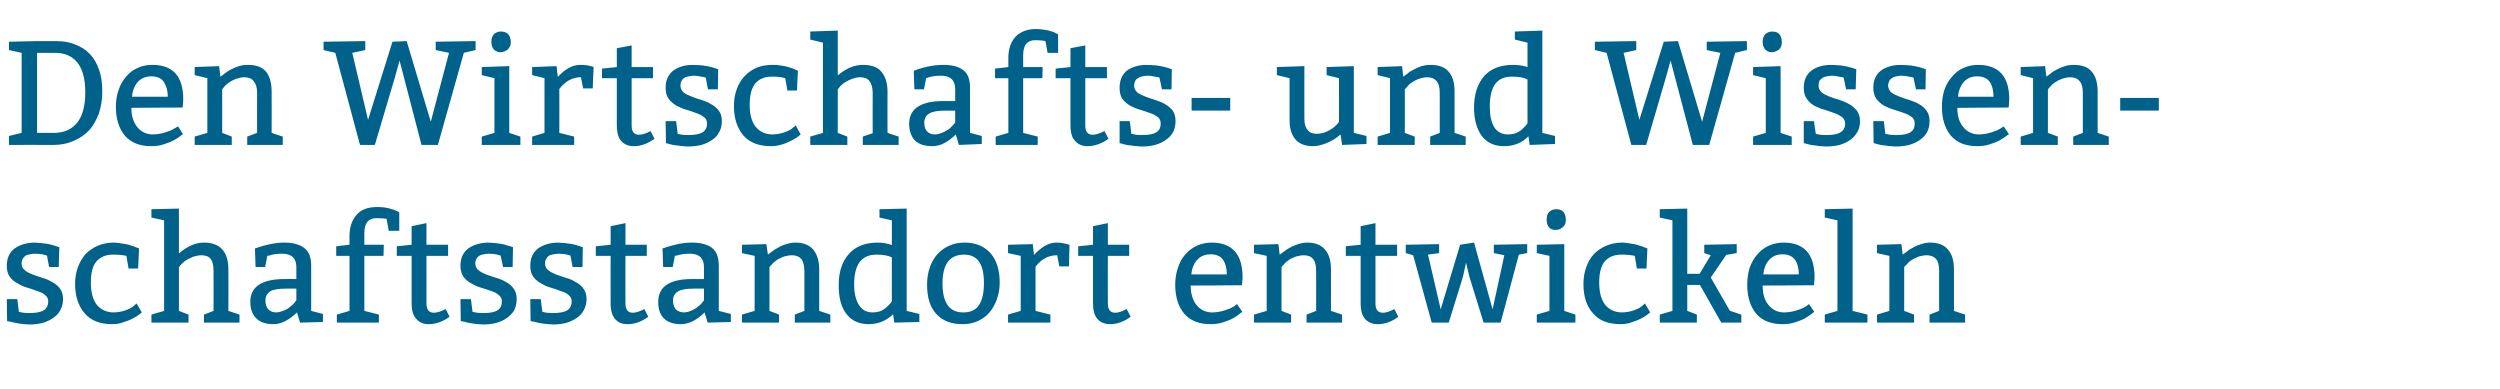 <?xml version="1.0" standalone="no"?><!DOCTYPE svg PUBLIC "-//W3C//DTD SVG 1.1//EN" "http://www.w3.org/Graphics/SVG/1.1/DTD/svg11.dtd"><svg xmlns="http://www.w3.org/2000/svg" version="1.1" width="809px" height="125.8px" viewBox="0 -2 809 125.8" style="top:-2px"><desc>Den Wirtschafts- und Wissenschaftsstandort entwickeln</desc><defs/><g id="Polygon72227"><path d="m2.2 94.8h3.4l.5 4.1c.3.1.8.2 1.5.3c.7.1 1.4.1 2 .1c2.1 0 3.6-.3 4.6-.9c.9-.6 1.4-1.6 1.4-2.9c0-.8-.3-1.5-1-2c-.6-.6-1.5-1-2.5-1.3c-1-.4-2-.7-3.2-1.1c-1.2-.3-2.2-.8-3.2-1.4c-1-.5-1.9-1.2-2.5-2.1c-.7-.9-1-2.1-1-3.6c0-2.4.8-4.2 2.4-5.5c1.6-1.2 3.7-1.9 6.4-2c1.1.1 2.2.1 3.4.3c1.2.1 2.4.4 3.6.8c-.01-.02 1.2.4 1.2.4l-.2 6.4h-3.1s-.74-3.7-.7-3.7c-.3-.1-.8-.2-1.5-.4c-.8-.1-1.5-.2-2.4-.2c-.6 0-1.1.1-1.6.2c-.5.1-1 .2-1.4.4c-.4.3-.7.6-.9 1c-.3.4-.4.9-.4 1.5c0 1 .3 1.7 1 2.2c.6.6 1.5 1 2.5 1.4c1 .4 2 .7 3.2 1.1c1.2.3 2.2.8 3.2 1.4c1 .5 1.9 1.2 2.5 2.1c.7.9 1 2 1 3.4c0 1.3-.3 2.5-.9 3.6c-.5 1-1.3 1.8-2.3 2.5c-1 .7-2.1 1.2-3.4 1.6c-1.3.3-2.7.5-4.2.5c-.5 0-1.1-.1-1.7-.1c-.6-.1-1.1-.1-1.7-.2c-.6-.1-1.1-.2-1.6-.3c-.5-.1-.9-.2-1.2-.3c-.04.04-1.1-.2-1.1-.2l-.1-7.1zm42.5-9.9h-3.1s-.71-4.06-.7-4.1c-1.3-.3-2.7-.4-4.3-.4c-2.3 0-4.1.7-5.4 2.2c-1.2 1.4-1.8 3.7-1.8 6.8c0 3.1.6 5.5 1.9 7.2c1.3 1.6 3.2 2.5 5.5 2.5c.7 0 1.3-.1 2-.2c.7-.1 1.3-.3 1.9-.5c.6-.2 1.1-.5 1.6-.7c.5-.3.8-.5 1.1-.8c.03.01.8-.7.8-.7l1.7 2.9l-.5.4c-.4.3-.9.7-1.6 1.1c-.7.4-1.4.8-2.2 1.1c-.8.3-1.7.6-2.6.9c-.9.2-1.8.3-2.7.3c-3.9 0-6.8-1.1-8.9-3.5c-2-2.3-3.1-5.5-3.1-9.5c0-2 .3-3.8.9-5.4c.6-1.7 1.5-3.1 2.5-4.3c1.1-1.1 2.4-2 4-2.7c1.5-.6 3.2-1 5.1-1c.6 0 1.3.1 2 .2l1.9.3c.7.1 1.3.3 1.8.5c.6.1 1 .3 1.4.5c.01-.04 1.1.4 1.1.4l-.3 6.5zm13.2-19.4s-.03 14.48 0 14.5c2.7-2.3 5.4-3.5 8.1-3.5c2.7 0 4.7.8 6 2.3c1.3 1.5 1.9 3.6 1.9 6.4c.05-.04 0 13.4 0 13.4l3.6 1.2v2.6H66v-2.6l3.1-1.2s.05-12.96 0-13c0-1.7-.3-3-.9-3.8c-.6-.8-1.7-1.2-3-1.2c-.7 0-1.4.1-2 .3c-.6.1-1.2.4-1.8.7c-.6.2-1.1.6-1.6.9c-.4.3-.8.7-1.1 1c.04-.02-.8.9-.8.9v14.2l3.1 1.2v2.6h-12v-2.6l4.1-1.2V69.3l-4.1-.9v-2.7l8.9-.2zm24.6 12.9c3.4-1.2 6.6-1.9 9.5-1.9c2.8 0 4.9.6 6.4 1.7c1.6 1.2 2.3 3.1 2.3 5.8v14.6l3.8 1v2.6l-7.4.2l-1-3.3c-2.6 2.5-5.1 3.8-7.6 3.8c-2.5 0-4.3-.6-5.6-1.9c-1.2-1.2-1.9-3-1.9-5.3c0-4.9 3.7-7.4 11.1-7.4c-.03-.02 3.8 0 3.8 0v-3.9c0-2.8-1.5-4.3-4.6-4.3c-1.7 0-3.1.2-4.2.6c-.02-.05-.6.1-.6.1l-.7 3.6h-3.1s-.23-5.96-.2-6zm13.4 13h-3.4c-2.4 0-4.1.3-5.1.9c-1 .7-1.5 1.6-1.5 2.9c0 1.3.3 2.2.9 2.9c.6.6 1.5 1 2.6 1c.5 0 1.1-.1 1.6-.3c.6-.2 1.1-.4 1.7-.7c.5-.3 1-.6 1.4-1c.4-.3.7-.6 1-.9l.8-1v-3.8zm12.9-13.7l4.3-.5v-2.8c0-2.9.8-5.2 2.3-6.9c1.5-1.7 3.7-2.5 6.6-2.5c1.3 0 2.6.1 3.8.4c1.2.3 2.1.6 2.6.9c-.03-.04.8.4.8.4v6h-3.4l-.7-3.9c-.8-.1-1.9-.2-3.3-.2c-2.6 0-3.9 1.6-3.9 4.8v3.8h6.3l-.1 3.6h-6.2v17.8l4.7 1.2v2.6H109v-2.6l4.1-1.2V80.8h-4.3v-3.1zm29.2-7.5v7h7v3.6h-7s.02 15.44 0 15.4c0 2 .8 3 2.4 3c1 0 2.3-.4 3.8-1.2l1.3 2.5c-2.2 1.6-4.5 2.4-6.8 2.4c-1.6 0-2.9-.5-3.9-1.6c-1.1-1.1-1.6-2.8-1.6-5.3c.02-.04 0-15.2 0-15.2h-4.8v-3.1l4.8-.5v-6l4.8-1zm11 24.6h3.4s.53 4.08.5 4.1c.4.1.9.2 1.5.3c.7.1 1.4.1 2.1.1c2.1 0 3.6-.3 4.5-.9c1-.6 1.4-1.6 1.4-2.9c0-.8-.3-1.5-1-2c-.6-.6-1.4-1-2.4-1.3c-1-.4-2.1-.7-3.3-1.1c-1.1-.3-2.2-.8-3.2-1.4c-1-.5-1.8-1.2-2.5-2.1c-.6-.9-1-2.1-1-3.6c0-2.4.8-4.2 2.4-5.5c1.6-1.2 3.8-1.9 6.4-2c1.1.1 2.3.1 3.5.3c1.1.1 2.3.4 3.5.8c.03-.02 1.2.4 1.2.4l-.1 6.4h-3.1l-.8-3.7c-.3-.1-.8-.2-1.5-.4c-.7-.1-1.5-.2-2.3-.2c-.6 0-1.2.1-1.7.2c-.5.1-.9.2-1.3.4c-.4.3-.8.6-1 1c-.2.4-.4.9-.4 1.5c0 1 .4 1.7 1 2.2c.7.6 1.5 1 2.5 1.4c1 .4 2.1.7 3.2 1.1c1.2.3 2.3.8 3.3 1.4c1 .5 1.8 1.2 2.4 2.1c.7.9 1 2 1 3.4c0 1.3-.3 2.5-.8 3.6c-.6 1-1.4 1.8-2.4 2.5c-.9.7-2.1 1.2-3.4 1.6c-1.3.3-2.6.5-4.1.5c-.6 0-1.1-.1-1.7-.1c-.6-.1-1.2-.1-1.8-.2l-1.6-.3c-.5-.1-.9-.2-1.2-.3c0 .04-1.1-.2-1.1-.2l-.1-7.1zm22.6 0h3.4l.5 4.1c.3.1.8.2 1.5.3c.7.1 1.4.1 2.1.1c2 0 3.5-.3 4.5-.9c.9-.6 1.4-1.6 1.4-2.9c0-.8-.3-1.5-1-2c-.6-.6-1.5-1-2.5-1.3c-.9-.4-2-.7-3.2-1.1c-1.2-.3-2.2-.8-3.2-1.4c-1-.5-1.8-1.2-2.5-2.1c-.7-.9-1-2.1-1-3.6c0-2.4.8-4.2 2.4-5.5c1.6-1.2 3.7-1.9 6.4-2c1.1.1 2.3.1 3.4.3c1.2.1 2.4.4 3.6.8c0-.02 1.2.4 1.2.4l-.1 6.4h-3.2s-.73-3.7-.7-3.7c-.3-.1-.8-.2-1.5-.4c-.8-.1-1.5-.2-2.4-.2c-.5 0-1.1.1-1.6.2c-.5.1-1 .2-1.4.4c-.4.3-.7.6-.9 1c-.3.4-.4.9-.4 1.5c0 1 .3 1.7 1 2.2c.7.6 1.5 1 2.5 1.4c1 .4 2 .7 3.2 1.1c1.2.3 2.3.8 3.2 1.4c1 .5 1.9 1.2 2.5 2.1c.7.9 1 2 1 3.4c0 1.3-.3 2.5-.9 3.6c-.5 1-1.3 1.8-2.3 2.5c-1 .7-2.1 1.2-3.4 1.6c-1.3.3-2.7.5-4.1.5c-.6 0-1.2-.1-1.7-.1c-.6-.1-1.2-.1-1.8-.2c-.6-.1-1.1-.2-1.6-.3c-.5-.1-.9-.2-1.2-.3c-.03.04-1.1-.2-1.1-.2l-.1-7.1zm30.8-24.6v7h6.9v3.6h-6.9s-.04 15.44 0 15.4c0 2 .8 3 2.4 3c1 0 2.2-.4 3.7-1.2l1.3 2.5c-2.2 1.6-4.4 2.4-6.7 2.4c-1.7 0-3-.5-4-1.6c-1-1.1-1.5-2.8-1.5-5.3c-.04-.04 0-15.2 0-15.2h-4.8v-3.1l4.8-.5v-6l4.8-1zm12 8.2c3.4-1.2 6.6-1.9 9.5-1.9c2.8 0 5 .6 6.5 1.7c1.5 1.2 2.2 3.1 2.2 5.8c.02-.04 0 14.6 0 14.6l3.9 1v2.6l-7.5.2s-.98-3.33-1-3.3c-2.5 2.5-5.1 3.8-7.6 3.8c-2.5 0-4.3-.6-5.6-1.9c-1.2-1.2-1.8-3-1.8-5.3c0-4.9 3.6-7.4 11-7.4c-.01-.02 3.8 0 3.8 0c0 0 .02-3.86 0-3.9c0-2.8-1.5-4.3-4.5-4.3c-1.8 0-3.2.2-4.3.6c0-.05-.6.1-.6.1l-.7 3.6h-3.1s-.21-5.96-.2-6zm13.4 13h-3.3c-2.4 0-4.1.3-5.1.9c-1.1.7-1.6 1.6-1.6 2.9c0 1.3.3 2.2.9 2.9c.6.6 1.5 1 2.6 1c.5 0 1.1-.1 1.7-.3c.5-.2 1.1-.4 1.6-.7c.5-.3 1-.6 1.4-1c.4-.3.8-.6 1-.9l.8-1v-3.8zM248 77s.47 3.41.5 3.4c.3-.2.7-.6 1.3-1c.6-.5 1.3-.9 2.1-1.3c.7-.5 1.6-.8 2.5-1.1c1-.3 2-.5 3-.5c2.6 0 4.5.8 5.8 2.3c1.2 1.5 1.9 3.6 1.9 6.4c-.03-.04 0 13.4 0 13.4l3.6 1.2v2.6h-11.5v-2.6l3.1-1.2s-.03-12.96 0-13c0-1.7-.4-3-1-3.8c-.7-.8-1.7-1.2-3.1-1.2c-.7 0-1.3.1-2 .3c-.7.1-1.3.4-1.8.7c-.6.2-1.1.6-1.5.9c-.4.3-.8.7-1.1 1l-.8.9v14.2l3.1 1.2v2.6h-12v-2.6l4.1-1.2V80.8l-4.1-.9v-2.7l7.9-.2zm45.4-11.5v33.1l4.1 1v2.6l-8.1.2s-.42-2.7-.4-2.7c-2.2 2.1-4.8 3.2-7.9 3.2c-3.1 0-5.5-1.1-7.2-3.3c-1.7-2.2-2.5-5.3-2.5-9.3c0-4.1 1-7.5 3.2-10c2.1-2.5 5.3-3.8 9.5-3.8c1.6 0 3.1.3 4.5.8c.05-.01 0-8 0-8l-4-.9v-2.7l8.8-.2zm-7 32.3c1-.8 1.8-1.6 2.2-2.3V81.3c-1.1-.6-2.8-.9-5-.9c-4.8 0-7.2 3.2-7.2 9.6c0 2.8.5 5 1.5 6.6c1 1.7 2.5 2.5 4.5 2.5c1.6 0 2.9-.4 4-1.3zm13.6-7.7c0-2 .3-3.9.9-5.6c.6-1.7 1.4-3.1 2.5-4.3c1.1-1.2 2.4-2.1 3.8-2.7c1.5-.7 3.2-1 5-1c3.5 0 6.3 1.2 8.3 3.4c2 2.3 3 5.5 3 9.5c0 2-.3 3.8-.9 5.4c-.6 1.7-1.4 3.1-2.4 4.3c-1 1.2-2.3 2.1-3.8 2.8c-1.5.7-3.1 1-5 1c-3.6 0-6.4-1.1-8.4-3.3c-2-2.1-3-5.3-3-9.5zm18.4-.6c0-6.1-2.1-9.1-6.4-9.1c-4.7 0-7 3.1-7 9.3c0 6.3 2.2 9.4 6.7 9.4c2.4 0 4.1-.8 5.1-2.4c1.1-1.6 1.6-4 1.6-7.2zM334.2 77s.39 3.51.4 3.5c2.4-2.6 4.8-4 7.2-4c1.3 0 2.6.2 3.8.6l.5.1l-.2 7h-3.1s-.73-3.6-.7-3.6c-2.8 0-5.1 1.2-7 3.7c.01.04 0 14.3 0 14.3l4.8 1.2v2.6h-13.7v-2.6l4.1-1.2V80.8l-4.1-.9v-2.7l8-.2zm24.3-6.8v7h6.9v3.6h-6.9s-.04 15.44 0 15.4c0 2 .8 3 2.4 3c1 0 2.2-.4 3.7-1.2l1.3 2.5c-2.2 1.6-4.4 2.4-6.7 2.4c-1.6 0-3-.5-4-1.6c-1-1.1-1.5-2.8-1.5-5.3c-.03-.04 0-15.2 0-15.2h-4.8v-3.1l4.8-.5v-6l4.8-1zm43.4 20.1s-16.57.14-16.6.1c0 2.7.7 4.8 1.9 6.3c1.3 1.6 3 2.4 5.1 2.4c.7 0 1.4-.1 2.1-.2c.7-.1 1.4-.3 2-.5c.6-.2 1.2-.4 1.7-.6c.5-.3.9-.5 1.3-.7c-.01-.04.9-.7.9-.7l1.7 2.5c-1.1.9-2.1 1.6-3 2.1c-.9.5-2 .9-3.2 1.3c-1.2.4-2.6.6-4 .6c-3.8 0-6.6-1.1-8.6-3.4c-1.9-2.3-2.9-5.4-2.9-9.4c0-2 .3-3.8.9-5.5c.5-1.6 1.3-3.1 2.4-4.3c1-1.2 2.3-2.1 3.7-2.8c1.4-.6 3-1 4.7-1c6.8 0 10.1 3.8 10.1 11.3c.02 0-.2 2.5-.2 2.5zm-16.4-3.5H397c0-1.9-.4-3.5-1.2-4.7c-.8-1.2-2.2-1.8-4-1.8c-1.9 0-3.3.6-4.4 1.8c-1.1 1.2-1.7 2.8-1.9 4.7zm28.2-9.8s.43 3.41.4 3.4c.4-.2.8-.6 1.4-1c.6-.5 1.2-.9 2-1.3c.8-.5 1.7-.8 2.6-1.1c.9-.3 1.9-.5 3-.5c2.5 0 4.5.8 5.7 2.3c1.3 1.5 1.9 3.6 1.9 6.4c.03-.04 0 13.4 0 13.4l3.6 1.2v2.6h-11.5v-2.6l3.1-1.2s.04-12.96 0-13c0-1.7-.3-3-1-3.8c-.6-.8-1.7-1.2-3-1.2c-.7 0-1.4.1-2 .3c-.7.1-1.3.4-1.9.7c-.5.2-1 .6-1.4.9c-.5.3-.8.7-1.1 1c-.02-.02-.8.9-.8.9v14.2l3.1 1.2v2.6h-12v-2.6l4.1-1.2V80.8l-4.1-.9v-2.7l7.9-.2zm31.4-6.8v7h7v3.6h-7v15.4c0 2 .8 3 2.4 3c1 0 2.3-.4 3.7-1.2l1.3 2.5c-2.1 1.6-4.4 2.4-6.7 2.4c-1.6 0-2.9-.5-4-1.6c-1-1.1-1.5-2.8-1.5-5.3V80.8h-4.8v-3.1l4.8-.5v-6l4.8-1zm20.6 6.8v2.9l-3.6.5l4.1 17.7l6.3-20.9l4.5-.7l6 21.6l3.8-17.5l-3.4-.7v-2.7l10.8-.2v2.9l-2.7.5l-5.9 22h-5.5l-4.6-14.8l-1.1-4.6l-1 4.6l-4.6 14.8h-5.5l-6-21.8l-2.4-.7v-2.7l10.8-.2zm37.9-11.3c2.1 0 3.1 1.2 3.1 3.6c0 1-.4 1.8-1.1 2.3c-.7.6-1.4.8-2.2.8c-.9 0-1.6-.2-2.1-.8c-.6-.6-.8-1.5-.8-2.5c0-1.1.2-1.9.8-2.5c.6-.6 1.4-.9 2.3-.9zm2.6 11.3v21.6l3.6 1.2v2.6h-12.5v-2.6l4.1-1.2V80.8l-4.1-.9v-2.7l8.9-.2zm26.6 7.9h-3.1s-.72-4.06-.7-4.1c-1.3-.3-2.7-.4-4.3-.4c-2.3 0-4.1.7-5.4 2.2c-1.2 1.4-1.8 3.7-1.8 6.8c0 3.1.6 5.5 1.9 7.2c1.3 1.6 3.2 2.5 5.5 2.5c.7 0 1.3-.1 2-.2c.6-.1 1.3-.3 1.9-.5c.6-.2 1.1-.5 1.6-.7c.4-.3.8-.5 1.1-.8c.02.01.8-.7.8-.7l1.7 2.9l-.5.4c-.4.3-.9.7-1.6 1.1c-.7.4-1.4.8-2.2 1.1c-.8.3-1.7.6-2.6.9c-.9.2-1.8.3-2.7.3c-3.9 0-6.9-1.1-8.9-3.5c-2.1-2.3-3.1-5.5-3.1-9.5c0-2 .3-3.8.9-5.4c.6-1.7 1.4-3.1 2.5-4.3c1.1-1.1 2.4-2 4-2.7c1.5-.6 3.2-1 5.1-1c.6 0 1.3.1 2 .2l1.9.3c.7.1 1.3.3 1.8.5c.6.1 1 .3 1.4.5c0-.04 1.1.4 1.1.4l-.3 6.5zM546 65.5v21.1h4l3.6-6l-2.1-.7v-2.7L562 77v2.9l-3.4.6l-5 7.3l6.2 10.8h.1l3.6 1.2v2.6H557l-6.9-12.2H546v8.4l3.1 1.2v2.6h-12v-2.6l4.1-1.2V69.3l-4.1-.9v-2.7l8.9-.2zm41 24.8s-16.58.14-16.6.1c0 2.7.6 4.8 1.9 6.3c1.3 1.6 3 2.4 5.1 2.4c.7 0 1.4-.1 2.1-.2c.7-.1 1.4-.3 2-.5c.6-.2 1.2-.4 1.7-.6c.5-.3.9-.5 1.3-.7c-.02-.04.9-.7.9-.7l1.7 2.5c-1.1.9-2.1 1.6-3 2.1c-.9.5-2 .9-3.2 1.3c-1.2.4-2.6.6-4 .6c-3.8 0-6.6-1.1-8.6-3.4c-1.9-2.3-2.9-5.4-2.9-9.4c0-2 .3-3.8.8-5.5c.6-1.6 1.4-3.1 2.5-4.3c1-1.2 2.2-2.1 3.7-2.8c1.4-.6 3-1 4.7-1c6.8 0 10.1 3.8 10.1 11.3l-.2 2.5zm-16.4-3.5h11.5c0-1.9-.4-3.5-1.2-4.7c-.9-1.2-2.2-1.8-4.1-1.8c-1.8 0-3.2.6-4.3 1.8c-1.1 1.2-1.7 2.8-1.9 4.7zm28.9-21.3v33.1l4.8 1.2v2.6h-13.8v-2.6l4.1-1.2V69.3l-4.1-.9v-2.7l9-.2zM615.3 77l.4 3.4c.3-.2.8-.6 1.4-1c.5-.5 1.2-.9 2-1.3c.8-.5 1.6-.8 2.6-1.1c.9-.3 1.9-.5 2.9-.5c2.6 0 4.6.8 5.8 2.3c1.3 1.5 1.9 3.6 1.9 6.4c.01-.04 0 13.4 0 13.4l3.6 1.2v2.6h-11.5v-2.6l3.1-1.2s.02-12.96 0-13c0-1.7-.3-3-1-3.8c-.7-.8-1.7-1.2-3.1-1.2c-.6 0-1.3.1-2 .3c-.6.1-1.2.4-1.8.7c-.5.2-1 .6-1.5.9c-.4.3-.8.7-1 1c-.04-.02-.9.9-.9.9v14.2l3.2 1.2v2.6h-12v-2.6l4-1.2V80.8l-4-.9v-2.7l7.9-.2z" stroke="none" fill="#00628a"/></g><g id="Polygon72226"><path d="m12 41s5.51.02 5.5 0c3.2 0 5.6-1.1 7.4-3.2c1.8-2.2 2.7-5.5 2.7-9.9c0-4.4-.9-7.6-2.6-9.7c-1.7-2.1-4.1-3.1-7.2-3.1H12V41zm-9.1 3.9V42L7 41V15.1l-4.1-.9v-2.7l9.1-.2s5.99-.03 6 0c2.4 0 4.5.3 6.3 1.1c1.9.7 3.5 1.7 4.8 3.1c1.3 1.4 2.3 3.1 3 5.2c.7 2 1 4.3 1 6.9c0 2.7-.4 5-1.1 7.1c-.8 2.1-1.8 4-3.2 5.5c-1.4 1.5-3.1 2.6-5 3.4c-2 .9-4.1 1.3-6.5 1.3c-.03-.04-14.4 0-14.4 0zm56.2-12.1s-16.55.06-16.6.1c0 2.6.7 4.7 1.9 6.2c1.3 1.6 3 2.4 5.1 2.4c.7 0 1.4-.1 2.1-.2c.7-.1 1.4-.3 2-.5c.6-.2 1.2-.4 1.7-.6c.5-.3 1-.5 1.3-.7l1-.6s1.64 2.46 1.6 2.5c-1 .8-2 1.5-3 2c-.9.5-1.9.9-3.2 1.3c-1.2.4-2.5.6-4 .6c-3.8 0-6.6-1.1-8.6-3.4c-1.9-2.3-2.9-5.4-2.9-9.4c0-2 .3-3.8.9-5.4c.5-1.7 1.4-3.1 2.4-4.3c1-1.2 2.3-2.2 3.7-2.8c1.5-.7 3-1 4.8-1c6.7 0 10 3.7 10 11.2c.04.03-.2 2.6-.2 2.6zm-16.4-3.5h11.6c0-2-.5-3.6-1.3-4.8c-.8-1.2-2.2-1.8-4-1.8c-1.8 0-3.3.6-4.4 1.8c-1.1 1.3-1.7 2.8-1.9 4.8zm28.2-9.9s.45 3.44.4 3.4c.4-.2.8-.6 1.4-1c.6-.5 1.2-.9 2-1.3c.8-.4 1.7-.8 2.6-1.1c1-.3 1.9-.4 3-.4c2.6 0 4.5.7 5.8 2.2c1.2 1.5 1.8 3.7 1.8 6.4c.05-.01 0 13.4 0 13.4l3.6 1.2v2.7H80v-2.7l3.2-1.2s-.05-12.93 0-12.9c0-1.8-.4-3-1.1-3.8c-.6-.9-1.7-1.3-3-1.3c-.7 0-1.4.1-2 .3c-.7.2-1.3.4-1.8.7c-.6.3-1.1.6-1.5.9c-.5.4-.8.7-1.1 1l-.8 1V41l3.1 1.2v2.7h-12v-2.7l4.1-1.2V23.3l-4.1-1v-2.6l7.9-.3zm45.6 25.5l-8-29.8l-3.8-.9v-2.7l13.5-.2v2.9l-4.2.9l5.1 21.7l7.9-25.3l4.6-.2l7.8 26.1l5.9-22.3l-4.3-.9v-2.7l12.9-.2v2.9l-3.8.9l-8.4 29.8h-5.3l-7.1-27.3l-1.5 5.4l-6.5 21.9h-4.8zm45.6-36.7c2.1 0 3.2 1.2 3.2 3.6c0 .9-.4 1.7-1.1 2.3c-.7.5-1.5.8-2.3.8c-.8 0-1.5-.3-2.1-.9c-.5-.6-.8-1.4-.8-2.5c0-1 .3-1.9.9-2.5c.6-.5 1.3-.8 2.2-.8zm2.7 11.2V41l3.6 1.2v2.7h-12.5v-2.7L160 41V23.3l-4.1-1v-2.6l8.9-.3zm15.3 0l.4 3.5c2.4-2.6 4.8-3.9 7.2-3.9c1.4 0 2.6.1 3.8.5c.04.03.6.2.6.2l-.3 6.9h-3.1s-.71-3.57-.7-3.6c-2.8 0-5.1 1.3-7 3.8c.03-.03 0 14.2 0 14.2l4.8 1.2v2.7h-13.6v-2.7l4-1.2V23.3l-4-1v-2.6l7.9-.3zm24.3-6.7v7h6.9v3.6h-6.9s-.02 15.37 0 15.4c0 1.9.8 2.9 2.4 2.9c1 0 2.3-.4 3.7-1.2l1.3 2.5c-2.2 1.6-4.4 2.4-6.7 2.4c-1.6 0-3-.5-4-1.6c-1-1-1.5-2.8-1.5-5.3V23.3h-4.8v-3.1l4.8-.5v-6.1l4.8-.9zm11 24.5h3.4l.5 4.1c.3.1.8.2 1.5.3c.7.1 1.4.1 2 .1c2.1 0 3.6-.3 4.6-.9c.9-.6 1.4-1.6 1.4-2.8c0-.9-.3-1.6-1-2.1c-.6-.5-1.5-1-2.5-1.3c-.9-.4-2-.7-3.2-1.1c-1.2-.3-2.2-.8-3.2-1.3c-1-.6-1.8-1.3-2.5-2.2c-.7-.9-1-2.1-1-3.6c0-2.4.8-4.2 2.4-5.5c1.6-1.2 3.7-1.9 6.4-1.9c1.1 0 2.3.1 3.4.2c1.2.2 2.4.4 3.6.8l1.2.4l-.1 6.5h-3.2s-.73-3.77-.7-3.8c-.3-.1-.8-.2-1.5-.3c-.8-.2-1.5-.3-2.4-.3c-.5 0-1.1.1-1.6.2c-.5.1-1 .2-1.4.5c-.4.2-.7.5-.9.9c-.3.4-.4 1-.4 1.6c0 .9.3 1.6 1 2.2c.6.5 1.5.9 2.5 1.3c1 .4 2 .8 3.2 1.1c1.2.4 2.3.8 3.2 1.4c1 .5 1.9 1.3 2.5 2.1c.7.9 1 2 1 3.4c0 1.4-.3 2.6-.9 3.6c-.5 1-1.3 1.9-2.3 2.5c-1 .7-2.1 1.2-3.4 1.6c-1.3.3-2.7.5-4.2.5c-.5 0-1.1 0-1.7-.1c-.5 0-1.1-.1-1.7-.2c-.6-.1-1.1-.1-1.6-.2c-.5-.1-.9-.2-1.2-.3c-.04-.03-1.1-.3-1.1-.3l-.1-7.1zm42.5-9.9h-3.1l-.7-4c-1.3-.4-2.7-.5-4.3-.5c-2.3 0-4.1.7-5.4 2.2c-1.2 1.5-1.8 3.8-1.8 6.9c0 3.1.6 5.4 1.9 7.1c1.4 1.7 3.2 2.5 5.5 2.5c.7 0 1.3-.1 2-.2c.7-.1 1.3-.3 1.9-.5c.6-.2 1.1-.4 1.6-.7c.5-.2.8-.5 1.1-.8c.04.04.9-.7.9-.7l1.6 2.9s-.5.43-.5.4c-.4.4-.9.7-1.6 1.1c-.7.4-1.4.8-2.2 1.1c-.8.4-1.7.6-2.6.9c-.9.2-1.8.3-2.7.3c-3.9 0-6.8-1.1-8.9-3.4c-2-2.4-3.1-5.5-3.1-9.6c0-1.9.3-3.8.9-5.4c.6-1.7 1.5-3.1 2.5-4.2c1.1-1.2 2.4-2.1 4-2.8c1.5-.6 3.2-.9 5.1-.9c.7 0 1.3 0 2 .1c.7.1 1.3.2 1.9.3c.7.2 1.3.3 1.8.5c.6.2 1 .3 1.4.5c.01-.01 1.1.5 1.1.5l-.3 6.4zm13.2-19.4s-.02 14.51 0 14.5c2.7-2.3 5.4-3.4 8.1-3.4c2.8 0 4.8.7 6 2.2c1.3 1.5 2 3.7 2 6.4c-.05-.01 0 13.4 0 13.4l3.6 1.2v2.7h-11.6v-2.7l3.2-1.1s-.04-13.03 0-13c0-1.8-.4-3-1-3.8c-.6-.9-1.7-1.3-3-1.3c-.7 0-1.4.1-2 .3c-.6.2-1.2.4-1.8.7c-.6.3-1.1.6-1.6.9c-.4.4-.8.7-1.1 1c.04.01-.8 1-.8 1V41l3.1 1.2v2.7h-12v-2.7l4.1-1.2V11.8l-4.1-1V8.2l8.9-.3zm24.6 13c3.4-1.3 6.6-1.9 9.5-1.9c2.8 0 5 .5 6.5 1.7c1.5 1.1 2.2 3 2.2 5.7V41l3.8 1v2.6l-7.4.3l-1-3.4c-2.6 2.6-5.1 3.8-7.6 3.8c-2.5 0-4.3-.6-5.6-1.8c-1.2-1.3-1.9-3.1-1.9-5.4c0-4.9 3.7-7.4 11.1-7.4h3.8v-3.8c0-2.9-1.5-4.4-4.5-4.4c-1.8 0-3.2.2-4.3.6c-.02-.02-.6.2-.6.2l-.7 3.6h-3.1s-.22-6.03-.2-6zm13.4 12.9s-3.35.02-3.3 0c-2.4 0-4.1.3-5.2 1c-1 .6-1.5 1.6-1.5 2.9c0 1.2.3 2.2.9 2.8c.6.7 1.5 1 2.6 1c.5 0 1.1-.1 1.6-.3c.6-.2 1.1-.4 1.7-.7c.5-.3 1-.6 1.4-.9l1-1c0 .02.8-.9.8-.9v-3.9zM322 20.2l4.3-.5s.02-2.91 0-2.9c0-2.9.8-5.2 2.3-6.9c1.6-1.6 3.7-2.5 6.6-2.5c1.3 0 2.6.2 3.8.4c1.2.3 2.1.6 2.6.9l.8.4v6H339s-.69-3.83-.7-3.8c-.8-.2-1.9-.3-3.3-.3c-2.6 0-3.9 1.6-3.9 4.8v3.9h6.3l-.1 3.6h-6.2V41l4.7 1.2v2.7h-13.6v-2.7l4.1-1.2V23.3H322v-3.1zm29.2-7.5v7h7v3.6h-7s.02 15.37 0 15.4c0 1.9.8 2.9 2.4 2.9c1 0 2.3-.4 3.8-1.2l1.3 2.5c-2.2 1.6-4.5 2.4-6.8 2.4c-1.6 0-2.9-.5-3.9-1.6c-1.1-1-1.6-2.8-1.6-5.3c.02-.02 0-15.1 0-15.1h-4.8v-3.1l4.8-.5v-6.1l4.8-.9zm11.1 24.5h3.3s.54 4.11.5 4.1c.4.1.9.2 1.5.3c.7.1 1.4.1 2.1.1c2.1 0 3.6-.3 4.5-.9c1-.6 1.4-1.6 1.4-2.8c0-.9-.3-1.6-.9-2.1c-.7-.5-1.5-1-2.5-1.3c-1-.4-2.1-.7-3.3-1.1c-1.1-.3-2.2-.8-3.2-1.3c-1-.6-1.8-1.3-2.5-2.2c-.6-.9-.9-2.1-.9-3.6c0-2.4.8-4.2 2.3-5.5c1.6-1.2 3.8-1.9 6.4-1.9c1.2 0 2.3.1 3.5.2c1.1.2 2.3.4 3.5.8l1.2.4l-.1 6.5H376l-.8-3.8c-.3-.1-.7-.2-1.5-.3c-.7-.2-1.5-.3-2.3-.3c-.6 0-1.2.1-1.7.2c-.5.1-.9.2-1.3.5c-.4.2-.8.5-1 .9c-.2.4-.4 1-.4 1.6c0 .9.4 1.6 1 2.2c.7.5 1.5.9 2.5 1.3c1 .4 2.1.8 3.2 1.1c1.2.4 2.3.8 3.3 1.4c1 .5 1.8 1.3 2.5 2.1c.6.9.9 2 .9 3.4c0 1.4-.3 2.6-.8 3.6c-.6 1-1.4 1.9-2.4 2.5c-.9.7-2.1 1.2-3.4 1.6c-1.3.3-2.6.5-4.1.5c-.6 0-1.1 0-1.7-.1c-.6 0-1.2-.1-1.8-.2c-.5-.1-1.1-.1-1.6-.2c-.5-.1-.9-.2-1.2-.3c0-.03-1.1-.3-1.1-.3v-7.1zm23.3-3.4v-4.1h12.5v4.1h-12.5zm52.5-14.4V41l4.1 1v2.6l-7.9.3s-.48-3.4-.5-3.4c-1.3 1.2-2.8 2.1-4.5 2.8c-1.7.7-3.2 1-4.4 1c-2.5 0-4.4-.7-5.7-2.2c-1.3-1.5-1.9-3.6-1.9-6.3c-.03-.05 0-13.5 0-13.5l-4.1-1v-2.6l8.9-.3s-.04 16.87 0 16.9c0 1.7.3 2.9 1 3.7c.6.9 1.7 1.3 3 1.3c1.4 0 2.7-.4 3.8-1c1.2-.6 2-1.3 2.6-1.9l.8-.9V23.3l-4-1v-2.6l8.8-.3zm15.6 0l.4 3.4c.3-.2.8-.6 1.4-1c.5-.5 1.2-.9 2-1.3c.8-.4 1.6-.8 2.6-1.1c.9-.3 1.9-.4 2.9-.4c2.6 0 4.5.7 5.8 2.2c1.3 1.5 1.9 3.7 1.9 6.4c.01-.01 0 13.4 0 13.4l3.6 1.2v2.7h-11.5v-2.7l3.1-1.2V28.1c0-1.8-.3-3-1-3.8c-.7-.9-1.7-1.3-3.1-1.3c-.6 0-1.3.1-2 .3c-.6.2-1.2.4-1.8.7l-1.5.9c-.4.4-.8.7-1 1c-.05.01-.9 1-.9 1V41l3.2 1.2v2.7h-12v-2.7l4-1.2V23.3l-4-1v-2.6l7.9-.3zm45.4-11.5V41l4.1 1v2.6l-8.2.3s-.38-2.78-.4-2.8c-2.1 2.2-4.8 3.2-7.9 3.2c-3.1 0-5.5-1.1-7.2-3.3c-1.6-2.2-2.5-5.3-2.5-9.2c0-4.2 1.1-7.6 3.2-10.1c2.2-2.5 5.3-3.7 9.5-3.7c1.6 0 3.1.2 4.6.7c-.02.02 0-7.9 0-7.9l-4.1-1V8.2l8.9-.3zM492 40.3c1.1-.9 1.8-1.7 2.3-2.4V23.7c-1.1-.6-2.8-.9-5.1-.9c-4.8 0-7.1 3.2-7.1 9.6c0 2.8.4 5 1.4 6.7c1 1.6 2.5 2.4 4.5 2.4c1.6 0 2.9-.4 4-1.2zm35.9 4.6l-8-29.8l-3.8-.9v-2.7l13.4-.2v2.9l-4.1.9l5.1 21.7l7.9-25.3l4.6-.2l7.8 26.1l5.9-22.3l-4.4-.9v-2.7l13-.2v2.9l-3.8.9l-8.4 29.8h-5.3l-7.2-27.3l-1.5 5.4l-6.4 21.9h-4.8zm45.6-36.7c2.1 0 3.1 1.2 3.1 3.6c0 .9-.3 1.7-1 2.3c-.7.5-1.5.8-2.3.8c-.8 0-1.5-.3-2.1-.9c-.5-.6-.8-1.4-.8-2.5c0-1 .3-1.9.9-2.5c.6-.5 1.3-.8 2.2-.8zm2.7 11.2V41l3.6 1.2v2.7h-12.5v-2.7l4.1-1.2V23.3l-4.1-1v-2.6l8.9-.3zm7.5 17.8h3.3s.56 4.11.6 4.1c.3.1.8.2 1.5.3c.7.1 1.3.1 2 .1c2.1 0 3.6-.3 4.5-.9c1-.6 1.5-1.6 1.5-2.8c0-.9-.4-1.6-1-2.1c-.7-.5-1.5-1-2.5-1.3c-1-.4-2.1-.7-3.2-1.1c-1.2-.3-2.3-.8-3.3-1.3c-1-.6-1.8-1.3-2.4-2.2c-.7-.9-1-2.1-1-3.6c0-2.4.8-4.2 2.4-5.5c1.6-1.2 3.7-1.9 6.4-1.9c1.1 0 2.2.1 3.4.2c1.2.2 2.3.4 3.6.8c-.04.01 1.2.4 1.2.4l-.2 6.5h-3.1s-.77-3.77-.8-3.8c-.2-.1-.7-.2-1.5-.3c-.7-.2-1.5-.3-2.3-.3c-.6 0-1.1.1-1.6.2c-.6.1-1 .2-1.4.5c-.4.2-.7.5-1 .9c-.2.4-.3 1-.3 1.6c0 .9.3 1.6 1 2.2c.6.5 1.4.9 2.4 1.3c1 .4 2.1.8 3.3 1.1c1.1.4 2.2.8 3.2 1.4c1 .5 1.8 1.3 2.5 2.1c.6.9 1 2 1 3.4c0 1.4-.3 2.6-.9 3.6c-.6 1-1.4 1.9-2.3 2.5c-1 .7-2.1 1.2-3.4 1.6c-1.3.3-2.7.5-4.2.5c-.5 0-1.1 0-1.7-.1c-.6 0-1.2-.1-1.7-.2c-.6-.1-1.2-.1-1.6-.2c-.5-.1-1-.2-1.3-.3c.03-.03-1.1-.3-1.1-.3v-7.1zm22.5 0h3.4s.53 4.11.5 4.1c.4.1.9.2 1.5.3c.7.1 1.4.1 2.1.1c2.1 0 3.6-.3 4.5-.9c1-.6 1.4-1.6 1.4-2.8c0-.9-.3-1.6-.9-2.1c-.7-.5-1.5-1-2.5-1.3c-1-.4-2.1-.7-3.3-1.1c-1.1-.3-2.2-.8-3.2-1.3c-1-.6-1.8-1.3-2.5-2.2c-.6-.9-1-2.1-1-3.6c0-2.4.8-4.2 2.4-5.5c1.6-1.2 3.8-1.9 6.4-1.9c1.1 0 2.3.1 3.5.2c1.1.2 2.3.4 3.5.8l1.2.4l-.1 6.5H620l-.8-3.8c-.3-.1-.7-.2-1.5-.3c-.7-.2-1.5-.3-2.3-.3c-.6 0-1.2.1-1.7.2c-.5.1-.9.2-1.3.5c-.4.2-.8.5-1 .9c-.2.4-.4 1-.4 1.6c0 .9.4 1.6 1 2.2c.7.5 1.5.9 2.5 1.3c1 .4 2.1.8 3.2 1.1c1.2.4 2.3.8 3.3 1.4c1 .5 1.8 1.3 2.4 2.1c.7.9 1 2 1 3.4c0 1.4-.3 2.6-.8 3.6c-.6 1-1.4 1.9-2.4 2.5c-.9.7-2.1 1.2-3.4 1.6c-1.3.3-2.6.5-4.1.5c-.6 0-1.1 0-1.7-.1c-.6 0-1.2-.1-1.8-.2c-.5-.1-1.1-.1-1.6-.2c-.5-.1-.9-.2-1.2-.3c0-.03-1.1-.3-1.1-.3l-.1-7.1zm43.8-4.4s-16.59.06-16.6.1c0 2.6.6 4.7 1.9 6.2c1.3 1.6 3 2.4 5.1 2.4c.7 0 1.4-.1 2.1-.2c.7-.1 1.3-.3 2-.5c.6-.2 1.2-.4 1.7-.6c.5-.3.9-.5 1.3-.7c-.03-.01.9-.6.9-.6c0 0 1.71 2.46 1.7 2.5c-1.1.8-2.1 1.5-3 2c-.9.5-2 .9-3.2 1.3c-1.2.4-2.6.6-4 .6c-3.8 0-6.6-1.1-8.6-3.4c-1.9-2.3-2.9-5.4-2.9-9.4c0-2 .3-3.8.8-5.4c.6-1.7 1.4-3.1 2.5-4.3c1-1.2 2.2-2.2 3.7-2.8c1.4-.7 3-1 4.7-1c6.7 0 10.1 3.7 10.1 11.2c.01.03-.2 2.6-.2 2.6zm-16.4-3.5h11.5c0-2-.4-3.6-1.2-4.8c-.9-1.2-2.2-1.8-4.1-1.8c-1.8 0-3.2.6-4.3 1.8c-1.1 1.3-1.7 2.8-1.9 4.8zm28.2-9.9l.4 3.4c.3-.2.8-.6 1.4-1c.5-.5 1.2-.9 2-1.3c.8-.4 1.6-.8 2.6-1.1c.9-.3 1.9-.4 2.9-.4c2.6 0 4.6.7 5.8 2.2c1.3 1.5 1.9 3.7 1.9 6.4c.01-.01 0 13.4 0 13.4l3.6 1.2v2.7h-11.5v-2.7L674 41s.02-12.93 0-12.9c0-1.8-.3-3-1-3.8c-.7-.9-1.7-1.3-3.1-1.3c-.6 0-1.3.1-2 .3c-.6.2-1.2.4-1.8.7l-1.5.9c-.4.4-.8.7-1 1c-.04.01-.9 1-.9 1V41l3.2 1.2v2.7h-12v-2.7l4-1.2V23.3l-4-1v-2.6l7.9-.3zm24.3 14.4v-4.1h12.5v4.1h-12.5z" stroke="none" fill="#00628a"/></g></svg>